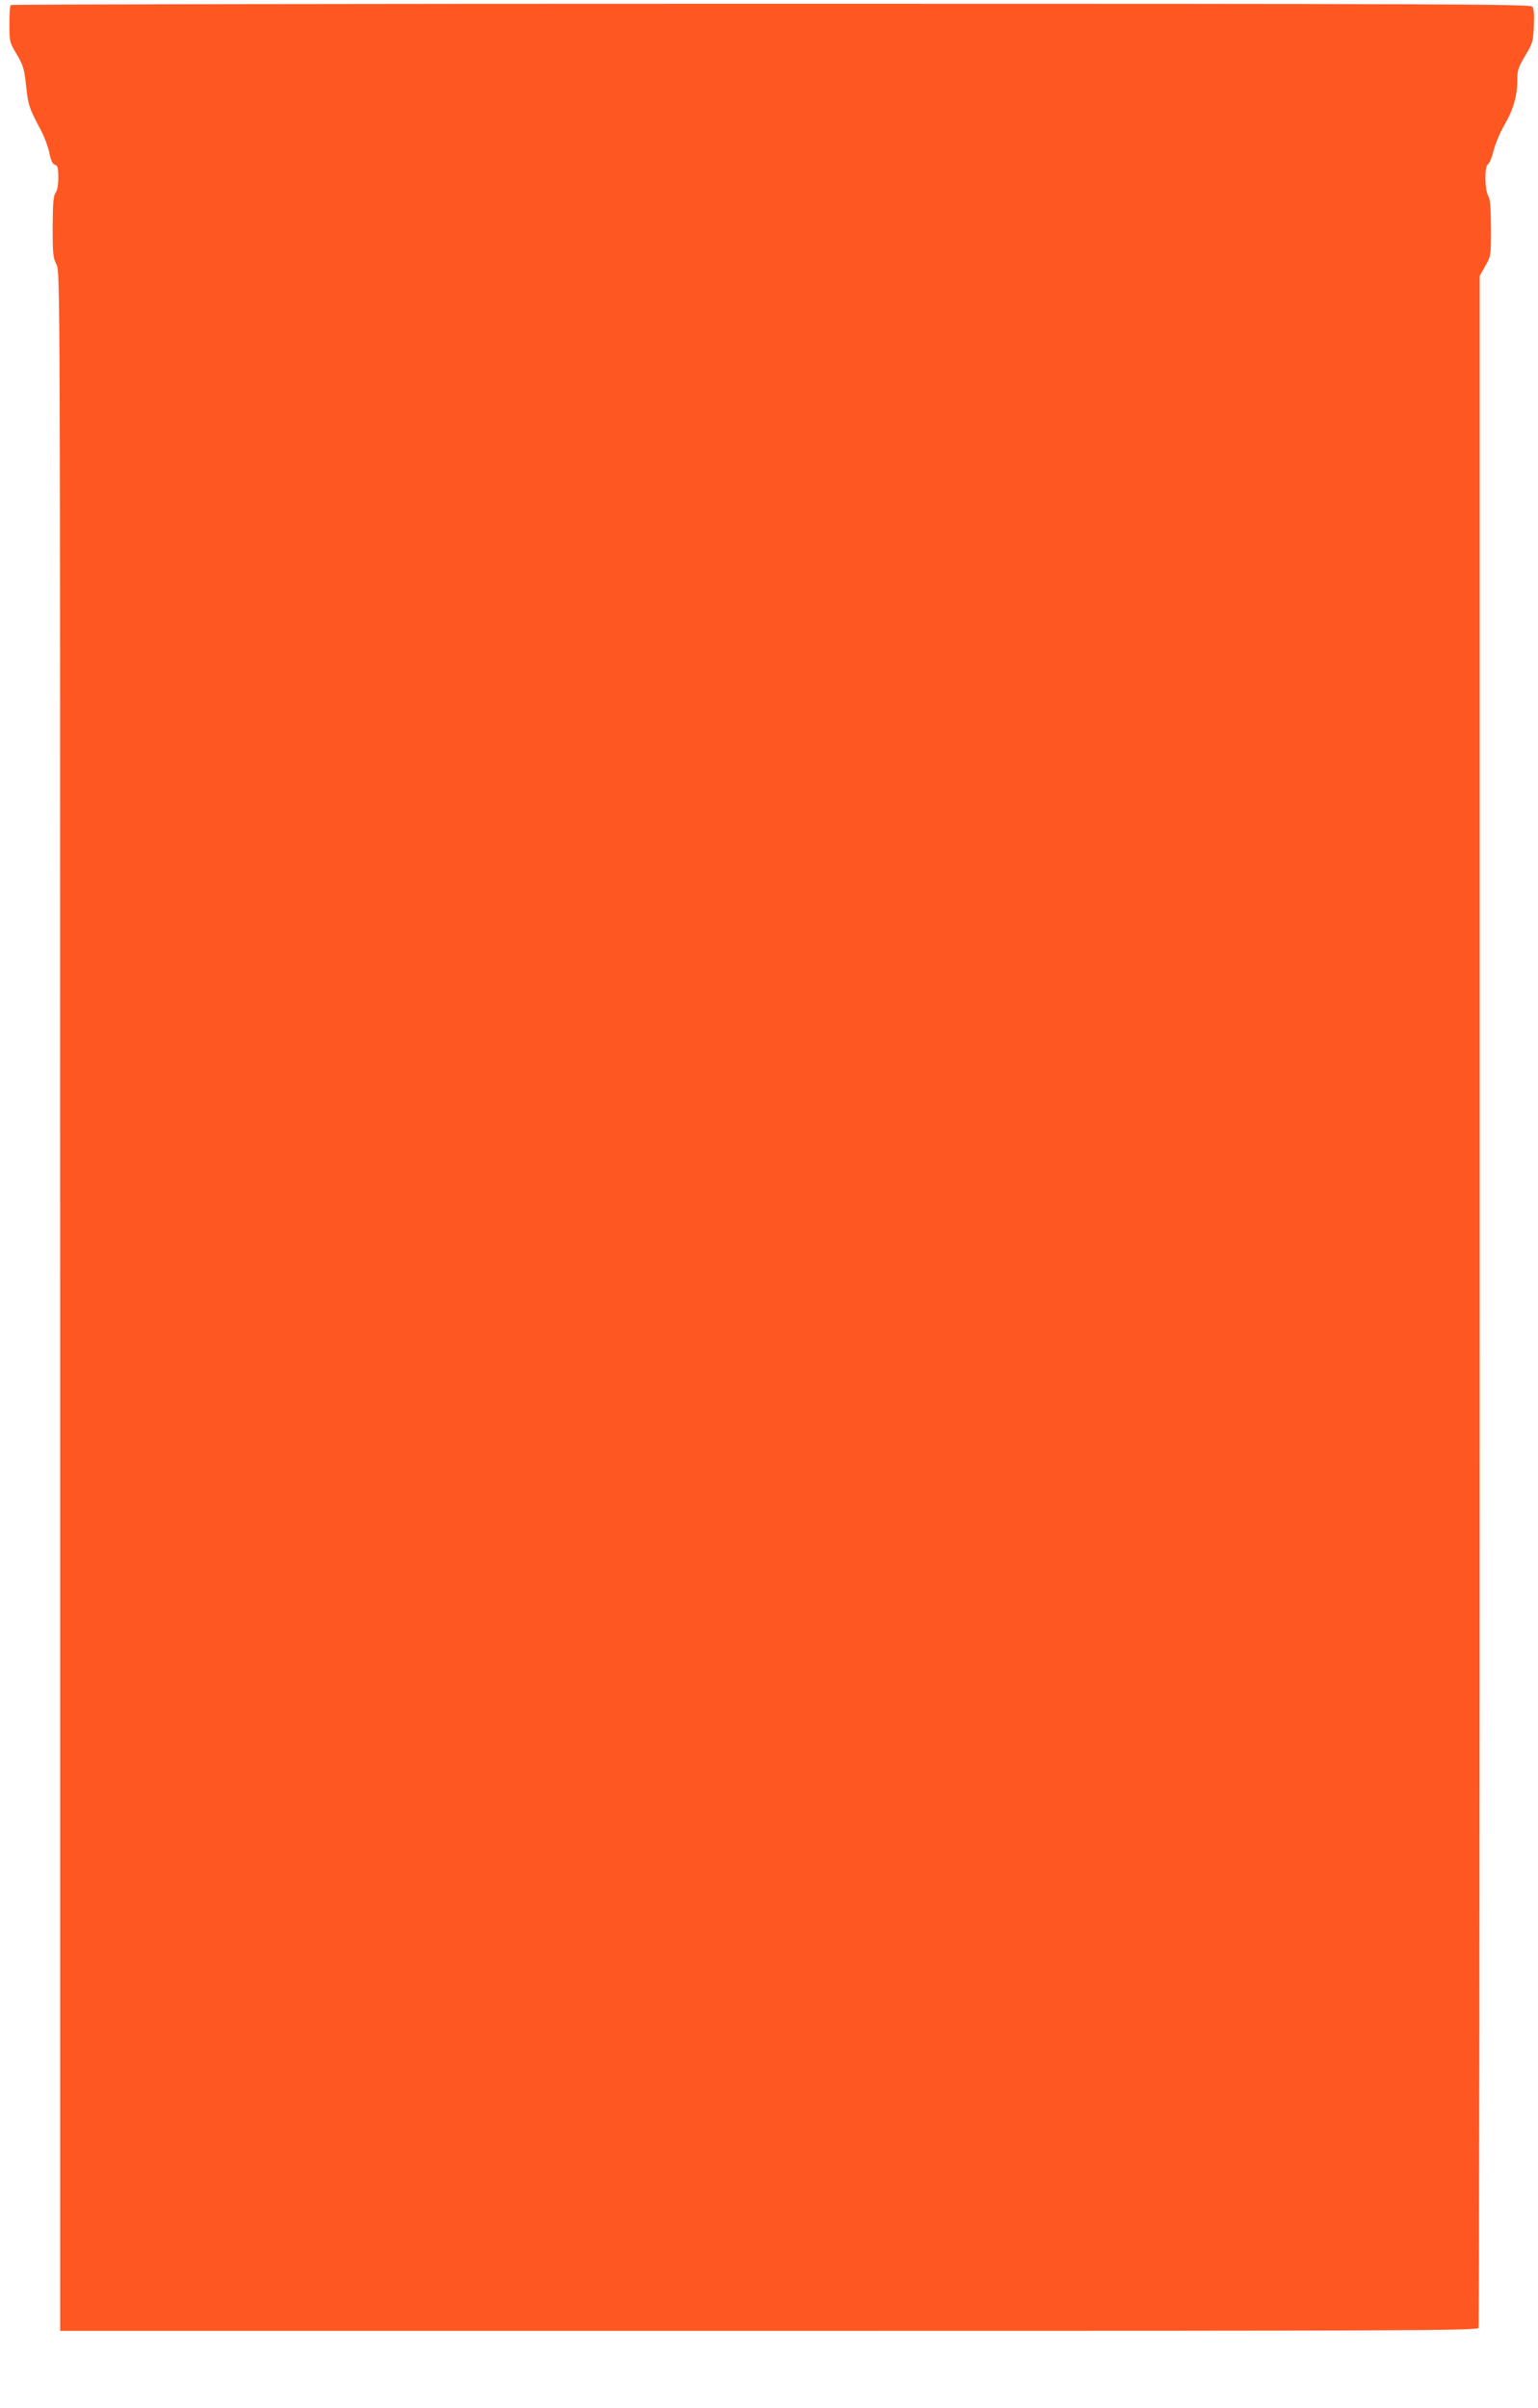 <?xml version="1.0" standalone="no"?>
<!DOCTYPE svg PUBLIC "-//W3C//DTD SVG 20010904//EN"
 "http://www.w3.org/TR/2001/REC-SVG-20010904/DTD/svg10.dtd">
<svg version="1.0" xmlns="http://www.w3.org/2000/svg"
 width="818pt" height="1280pt" viewBox="0 0 818 1280"
 preserveAspectRatio="xMidYMid meet">
<g transform="translate(0,1280) scale(0.1,-0.1)"
fill="#ff5722" stroke="none">
<path d="M57 12773 c-4 -3 -7 -49 -7 -102 0 -92 1 -96 39 -160 35 -59 40 -77
50 -169 11 -102 16 -117 79 -235 17 -32 37 -85 44 -117 8 -42 17 -62 30 -66
15 -4 18 -16 18 -68 0 -39 -5 -69 -15 -82 -11 -15 -14 -54 -15 -179 0 -141 2
-166 20 -200 20 -39 20 -59 20 -5512 l0 -5473 3769 0 c3427 0 3769 1 3775 16
3 9 6 2466 6 5462 l0 5445 30 54 c30 52 30 54 30 200 -1 109 -4 155 -15 173
-19 34 -20 156 -1 167 8 4 21 37 30 73 9 36 35 97 57 135 48 82 69 156 69 239
0 53 5 68 42 130 40 67 43 76 46 159 3 59 0 92 -8 102 -11 13 -505 15 -4050
15 -2220 0 -4040 -3 -4043 -7z"/>
</g>
</svg>
